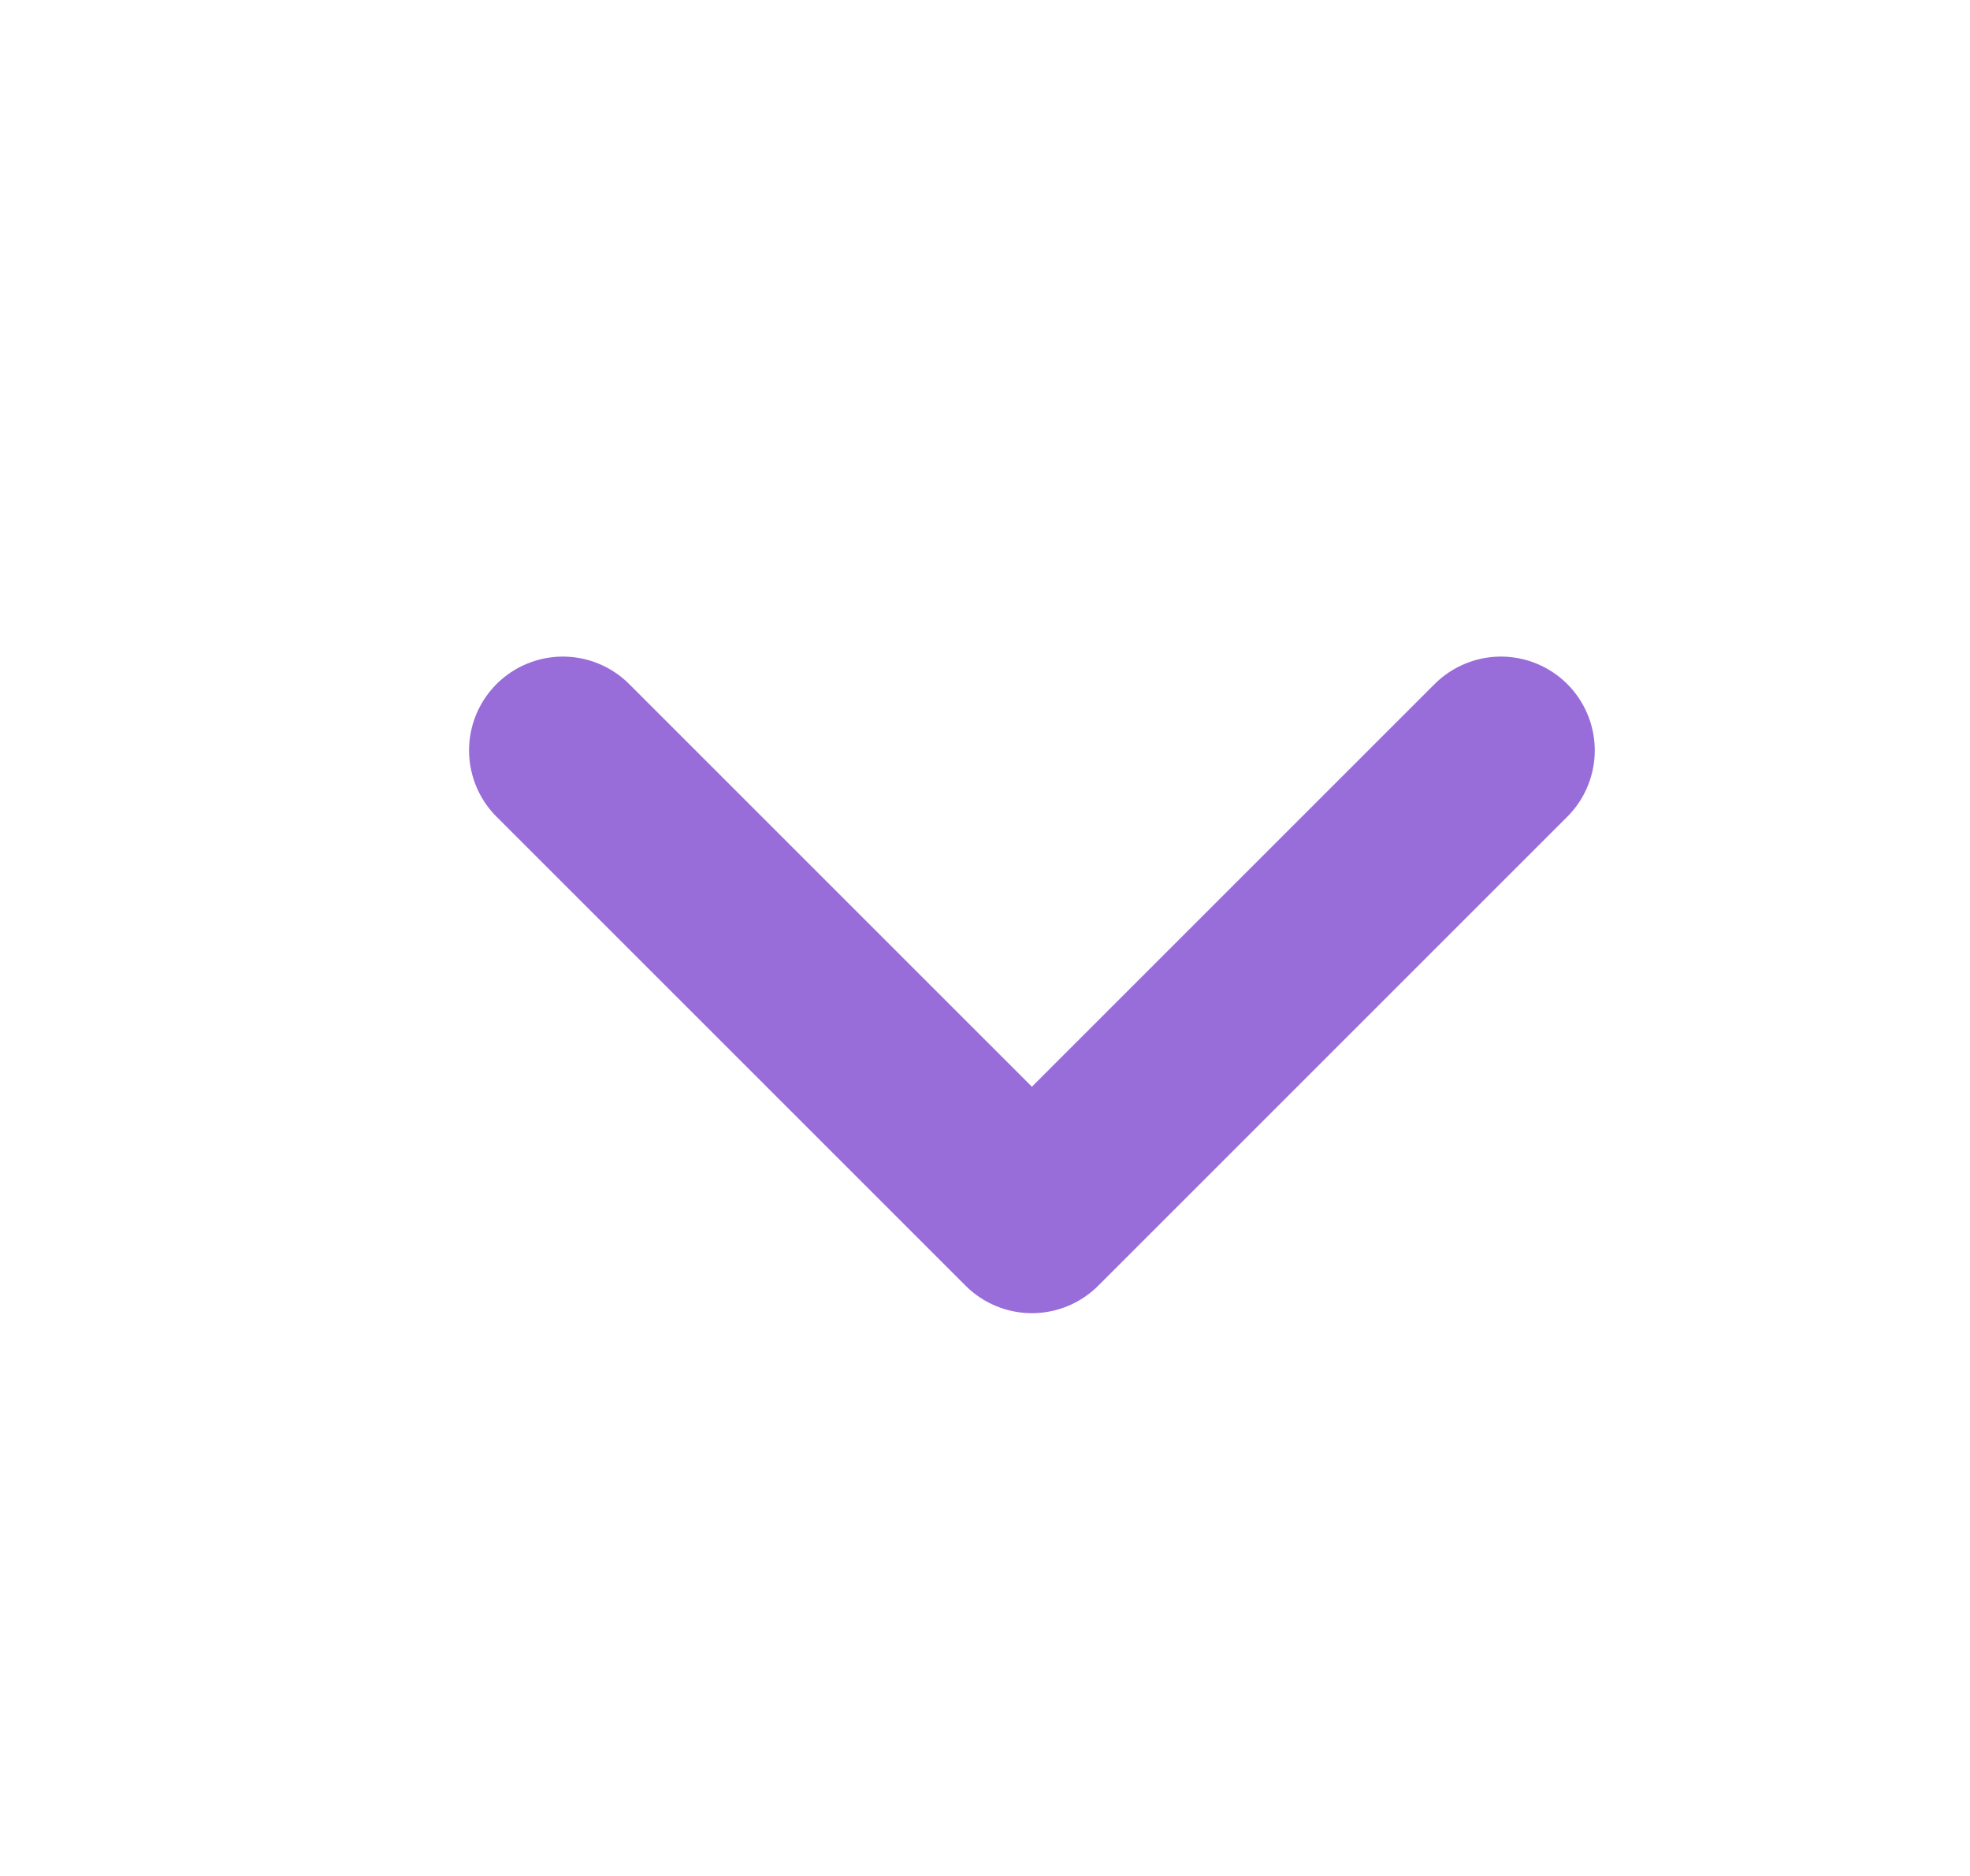 <svg xmlns="http://www.w3.org/2000/svg" width="21" height="20" viewBox="0 0 21 20" fill="none">
<g opacity="0.8">
<path d="M6 8L11 13L16 8" stroke="#7E49CF" stroke-width="2" stroke-linecap="round" stroke-linejoin="round"/>
</g>
</svg>
